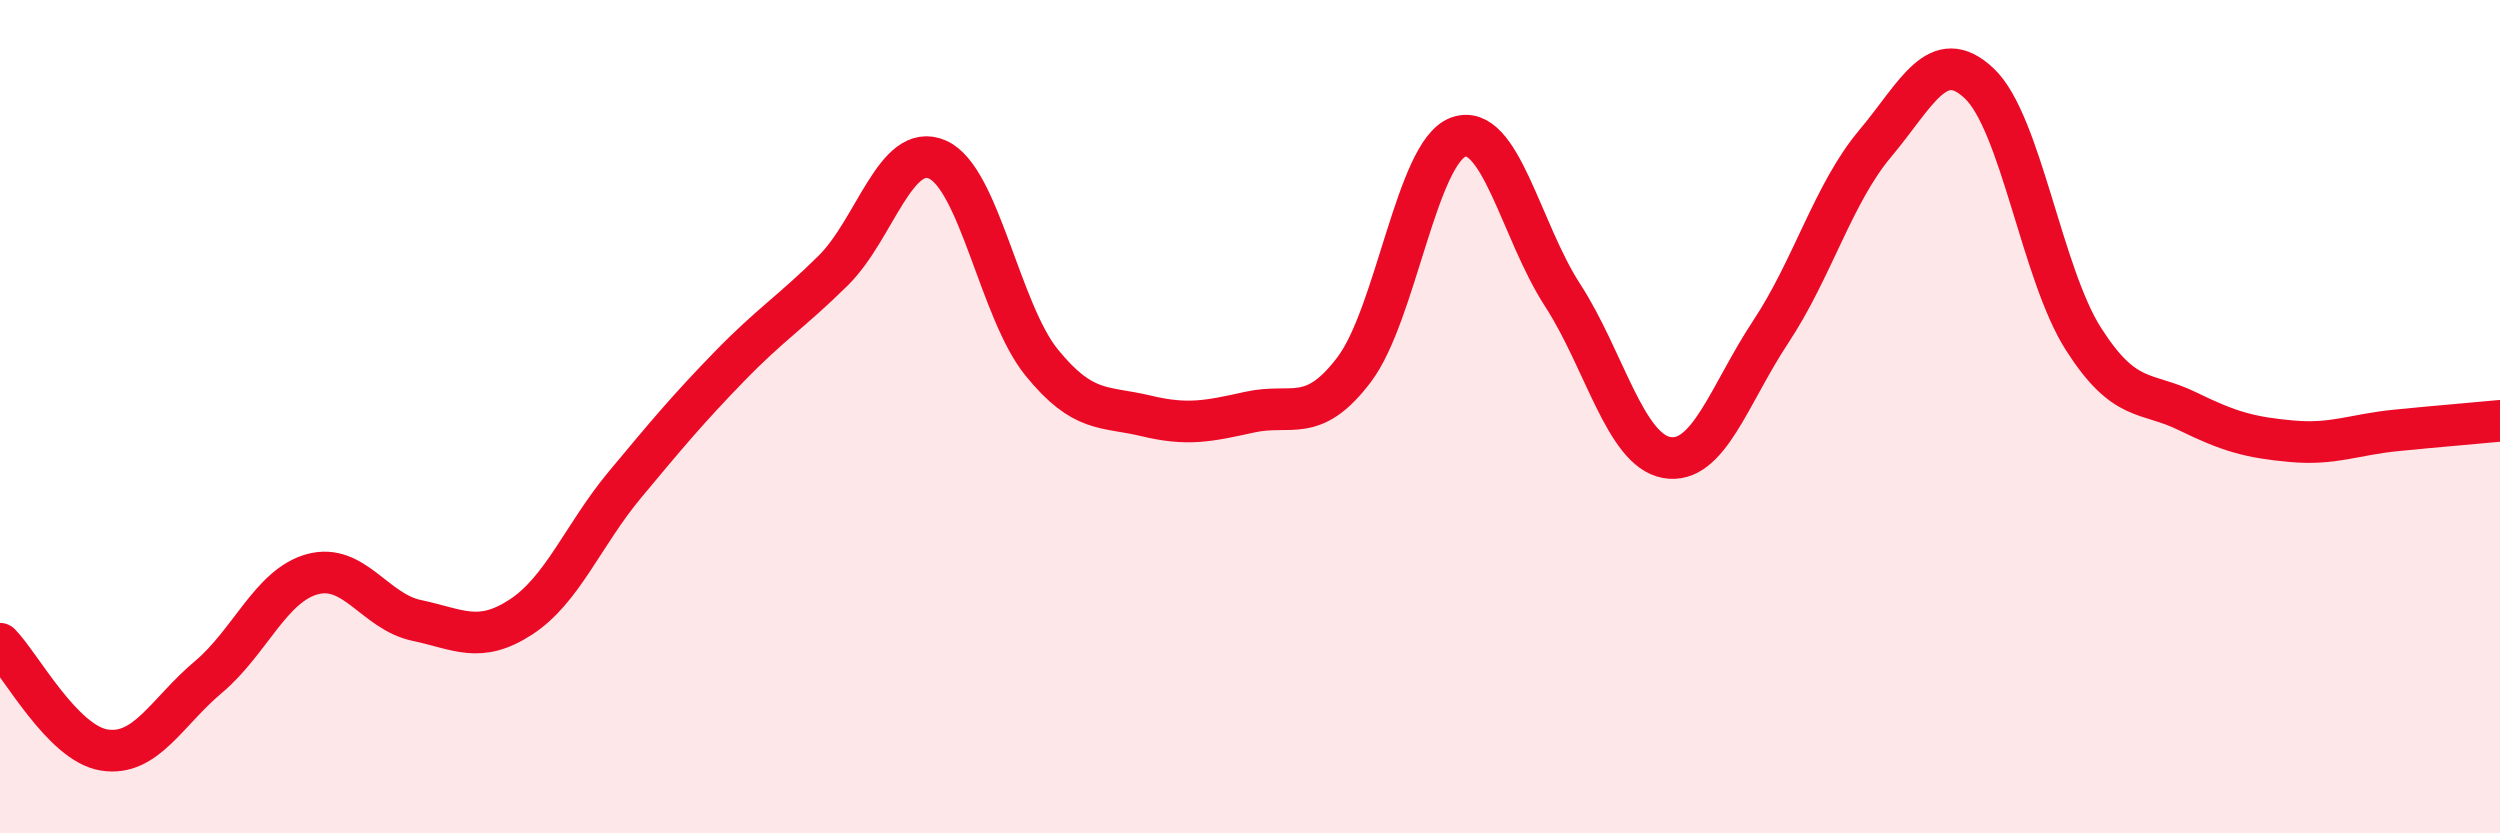 
    <svg width="60" height="20" viewBox="0 0 60 20" xmlns="http://www.w3.org/2000/svg">
      <path
        d="M 0,15.45 C 0.5,15.96 1.5,17.84 2.5,18 C 3.5,18.16 4,17.09 5,16.25 C 6,15.41 6.5,14.05 7.5,13.78 C 8.5,13.51 9,14.68 10,14.89 C 11,15.1 11.5,15.46 12.5,14.81 C 13.5,14.16 14,12.83 15,11.63 C 16,10.43 16.5,9.83 17.5,8.8 C 18.5,7.77 19,7.48 20,6.49 C 21,5.5 21.5,3.39 22.5,3.83 C 23.5,4.27 24,7.47 25,8.7 C 26,9.93 26.5,9.74 27.5,9.98 C 28.5,10.22 29,10.11 30,9.89 C 31,9.67 31.5,10.19 32.5,8.87 C 33.5,7.55 34,3.65 35,3.29 C 36,2.93 36.5,5.54 37.5,7.08 C 38.5,8.62 39,10.8 40,10.98 C 41,11.16 41.5,9.47 42.5,7.96 C 43.5,6.45 44,4.64 45,3.45 C 46,2.26 46.5,1.06 47.5,2 C 48.5,2.94 49,6.56 50,8.13 C 51,9.7 51.5,9.38 52.5,9.87 C 53.5,10.36 54,10.5 55,10.59 C 56,10.68 56.5,10.43 57.5,10.33 C 58.5,10.23 59.5,10.15 60,10.1L60 20L0 20Z"
        fill="#EB0A25"
        opacity="0.1"
        stroke-linecap="round"
        stroke-linejoin="round"
      />
      <path
        d="M 0,15.45 C 0.5,15.96 1.5,17.84 2.5,18 C 3.5,18.16 4,17.09 5,16.25 C 6,15.41 6.5,14.05 7.5,13.78 C 8.5,13.51 9,14.68 10,14.89 C 11,15.1 11.5,15.46 12.5,14.81 C 13.5,14.16 14,12.83 15,11.63 C 16,10.43 16.5,9.83 17.5,8.8 C 18.5,7.77 19,7.48 20,6.49 C 21,5.5 21.5,3.39 22.5,3.83 C 23.5,4.27 24,7.47 25,8.7 C 26,9.93 26.5,9.74 27.5,9.98 C 28.5,10.22 29,10.11 30,9.89 C 31,9.67 31.5,10.19 32.5,8.87 C 33.5,7.55 34,3.65 35,3.29 C 36,2.93 36.5,5.54 37.5,7.08 C 38.5,8.62 39,10.8 40,10.98 C 41,11.16 41.5,9.47 42.5,7.96 C 43.5,6.45 44,4.64 45,3.45 C 46,2.26 46.5,1.06 47.5,2 C 48.5,2.94 49,6.56 50,8.13 C 51,9.7 51.5,9.38 52.5,9.87 C 53.5,10.36 54,10.5 55,10.59 C 56,10.68 56.5,10.43 57.5,10.33 C 58.5,10.23 59.5,10.15 60,10.1"
        stroke="#EB0A25"
        stroke-width="1"
        fill="none"
        stroke-linecap="round"
        stroke-linejoin="round"
      />
    </svg>
  